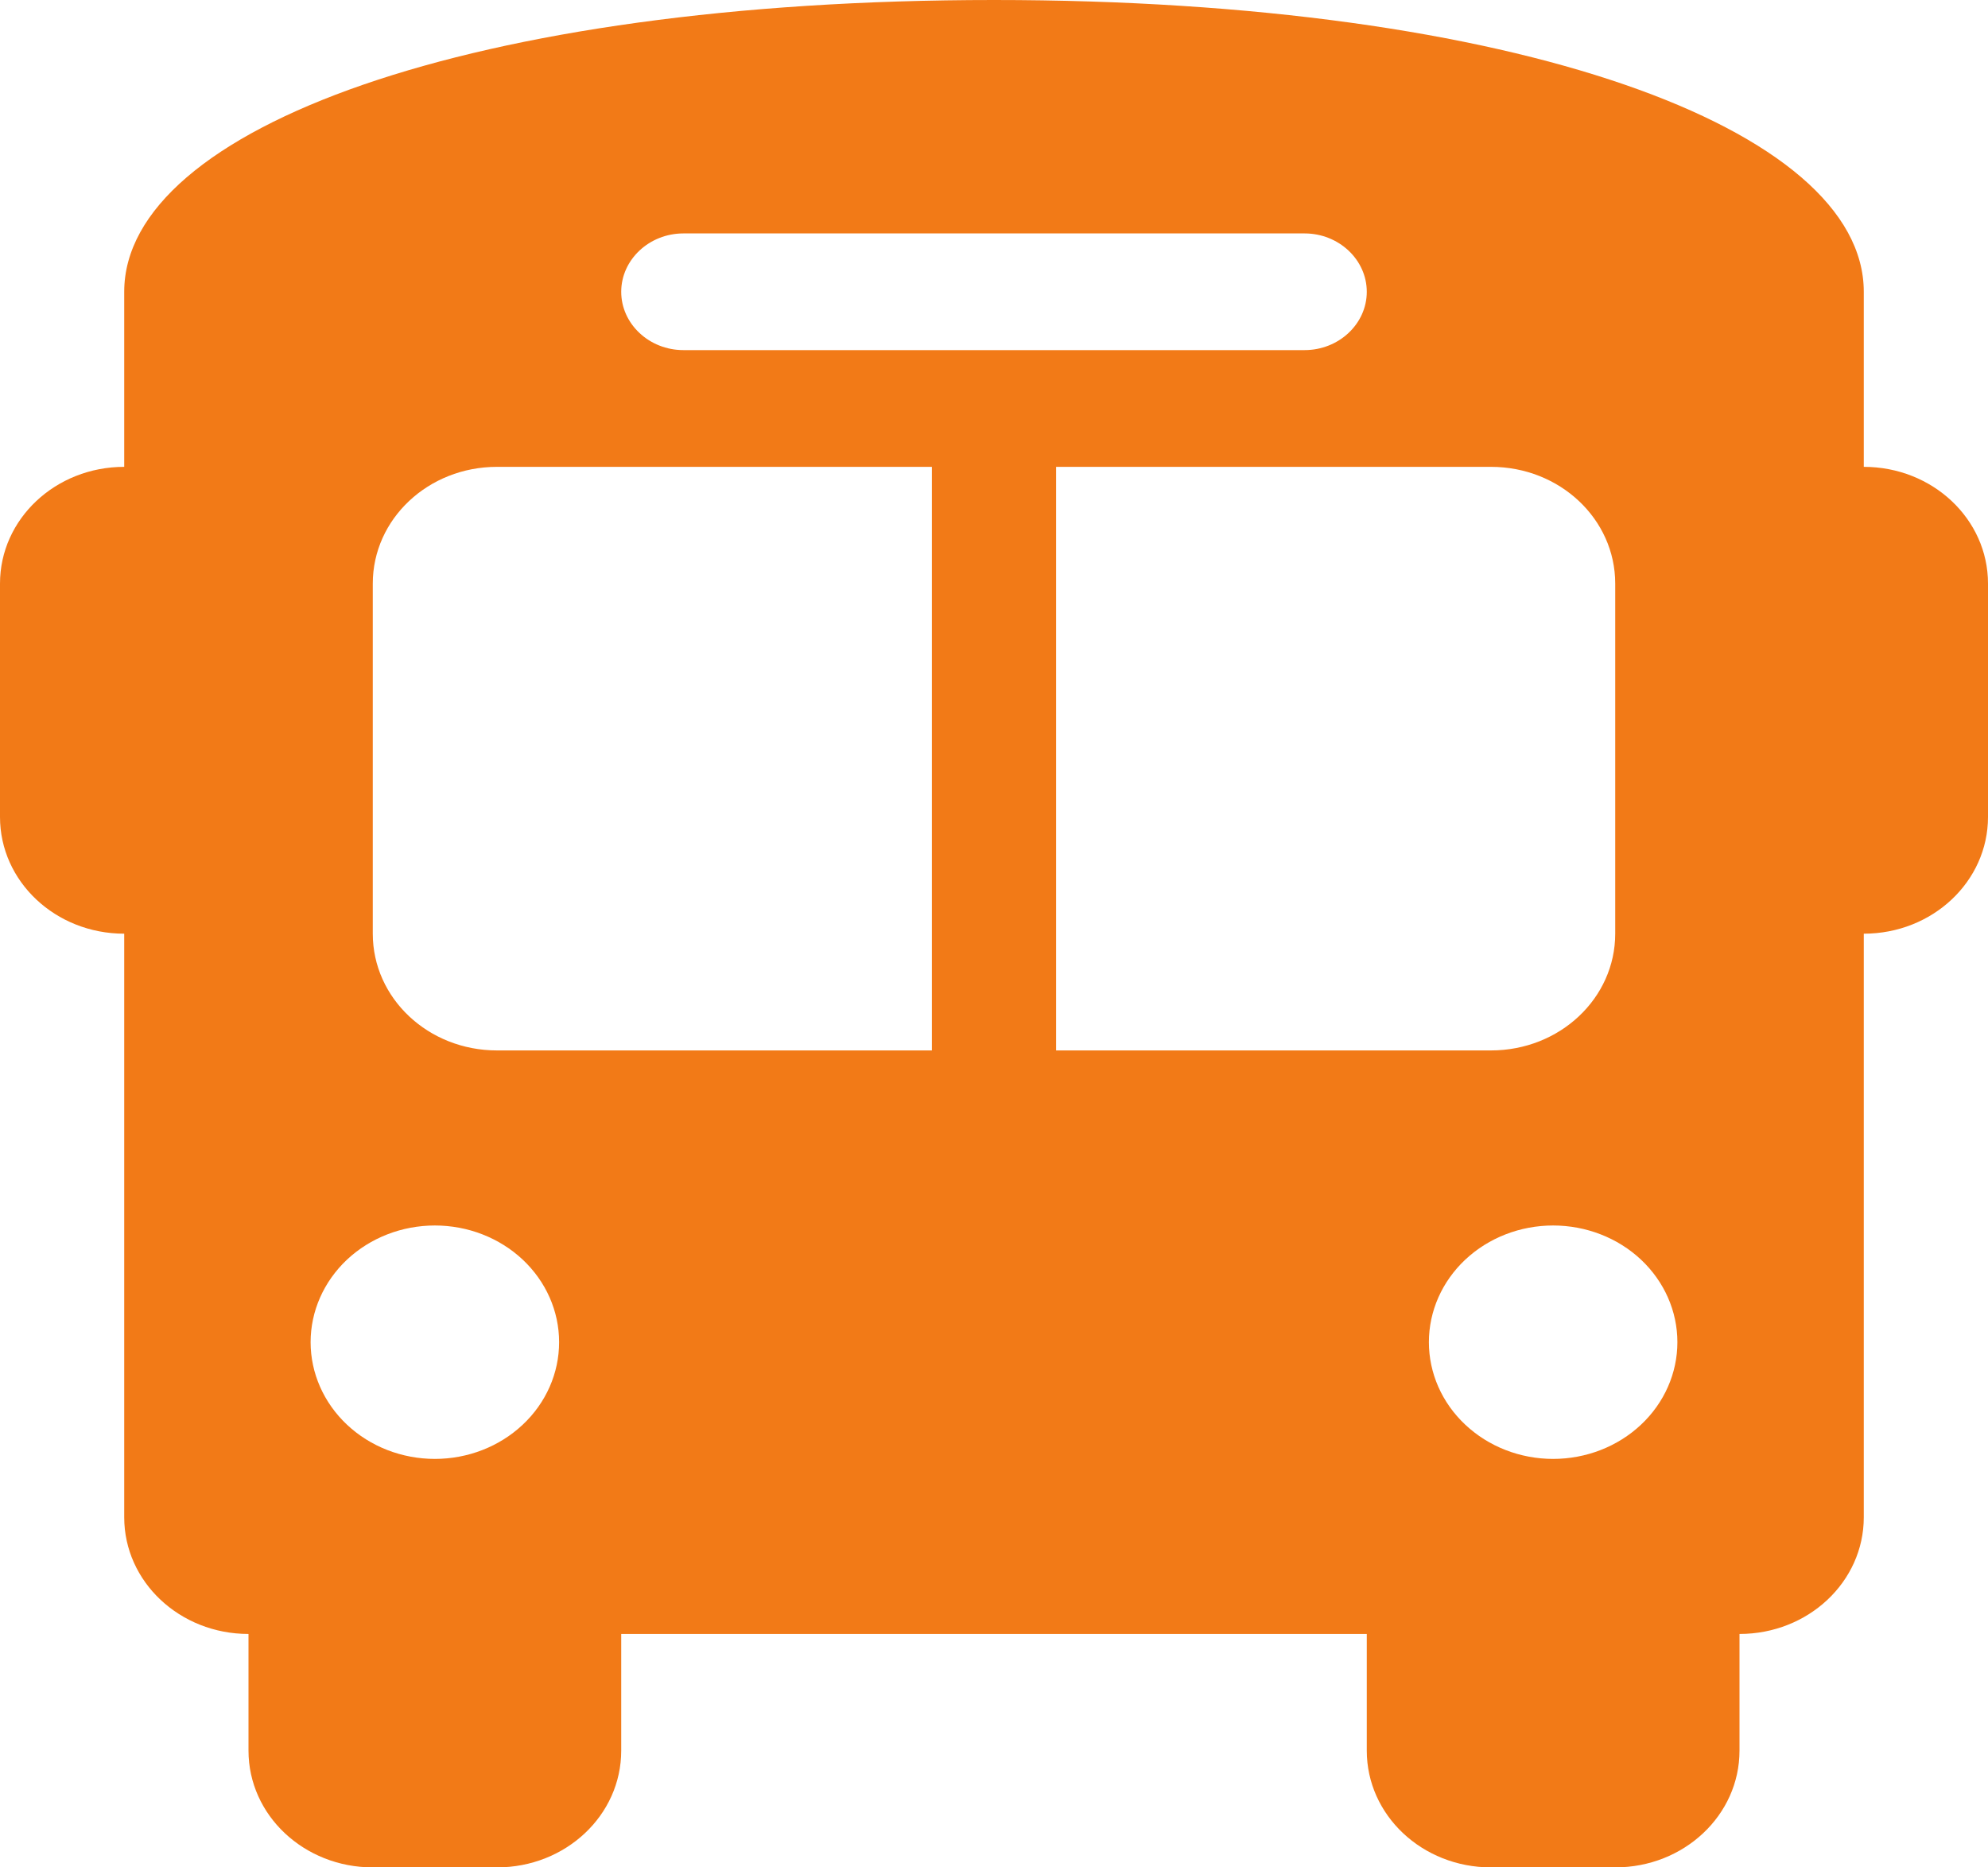<?xml version="1.0" encoding="utf-8"?>
<svg xmlns="http://www.w3.org/2000/svg" fill="none" height="100%" overflow="visible" preserveAspectRatio="none" style="display: block;" viewBox="0 0 33 31" width="100%">
<path d="M16.5 0C25.163 0 30.938 2.131 30.938 4.844V5.812V7.75C32.078 7.75 33 8.616 33 9.688V13.562C33 14.634 32.078 15.5 30.938 15.5V25.188C30.938 26.259 30.016 27.125 28.875 27.125V29.062C28.875 30.134 27.953 31 26.812 31H24.75C23.609 31 22.688 30.134 22.688 29.062V27.125H10.312V29.062C10.312 30.134 9.391 31 8.25 31H6.188C5.047 31 4.125 30.134 4.125 29.062V27.125C2.984 27.125 2.062 26.259 2.062 25.188V15.5C0.922 15.5 0 14.634 0 13.562V9.688C0 8.616 0.922 7.75 2.062 7.75V5.812V4.844C2.062 2.131 7.838 0 16.5 0ZM6.188 9.688V15.5C6.188 16.572 7.109 17.438 8.25 17.438H15.469V7.75H8.25C7.109 7.75 6.188 8.616 6.188 9.688ZM17.531 17.438H24.75C25.891 17.438 26.812 16.572 26.812 15.5V9.688C26.812 8.616 25.891 7.75 24.75 7.75H17.531V17.438ZM7.219 24.219C7.766 24.219 8.29 24.015 8.677 23.651C9.064 23.288 9.281 22.795 9.281 22.281C9.281 21.767 9.064 21.275 8.677 20.911C8.29 20.548 7.766 20.344 7.219 20.344C6.672 20.344 6.147 20.548 5.76 20.911C5.374 21.275 5.156 21.767 5.156 22.281C5.156 22.795 5.374 23.288 5.76 23.651C6.147 24.015 6.672 24.219 7.219 24.219ZM25.781 24.219C26.328 24.219 26.853 24.015 27.24 23.651C27.627 23.288 27.844 22.795 27.844 22.281C27.844 21.767 27.627 21.275 27.24 20.911C26.853 20.548 26.328 20.344 25.781 20.344C25.234 20.344 24.71 20.548 24.323 20.911C23.936 21.275 23.719 21.767 23.719 22.281C23.719 22.795 23.936 23.288 24.323 23.651C24.71 24.015 25.234 24.219 25.781 24.219ZM22.688 4.844C22.688 4.311 22.223 3.875 21.656 3.875H11.344C10.777 3.875 10.312 4.311 10.312 4.844C10.312 5.377 10.777 5.812 11.344 5.812H21.656C22.223 5.812 22.688 5.377 22.688 4.844Z" fill="#F27A17" id="Vector"/>
</svg>